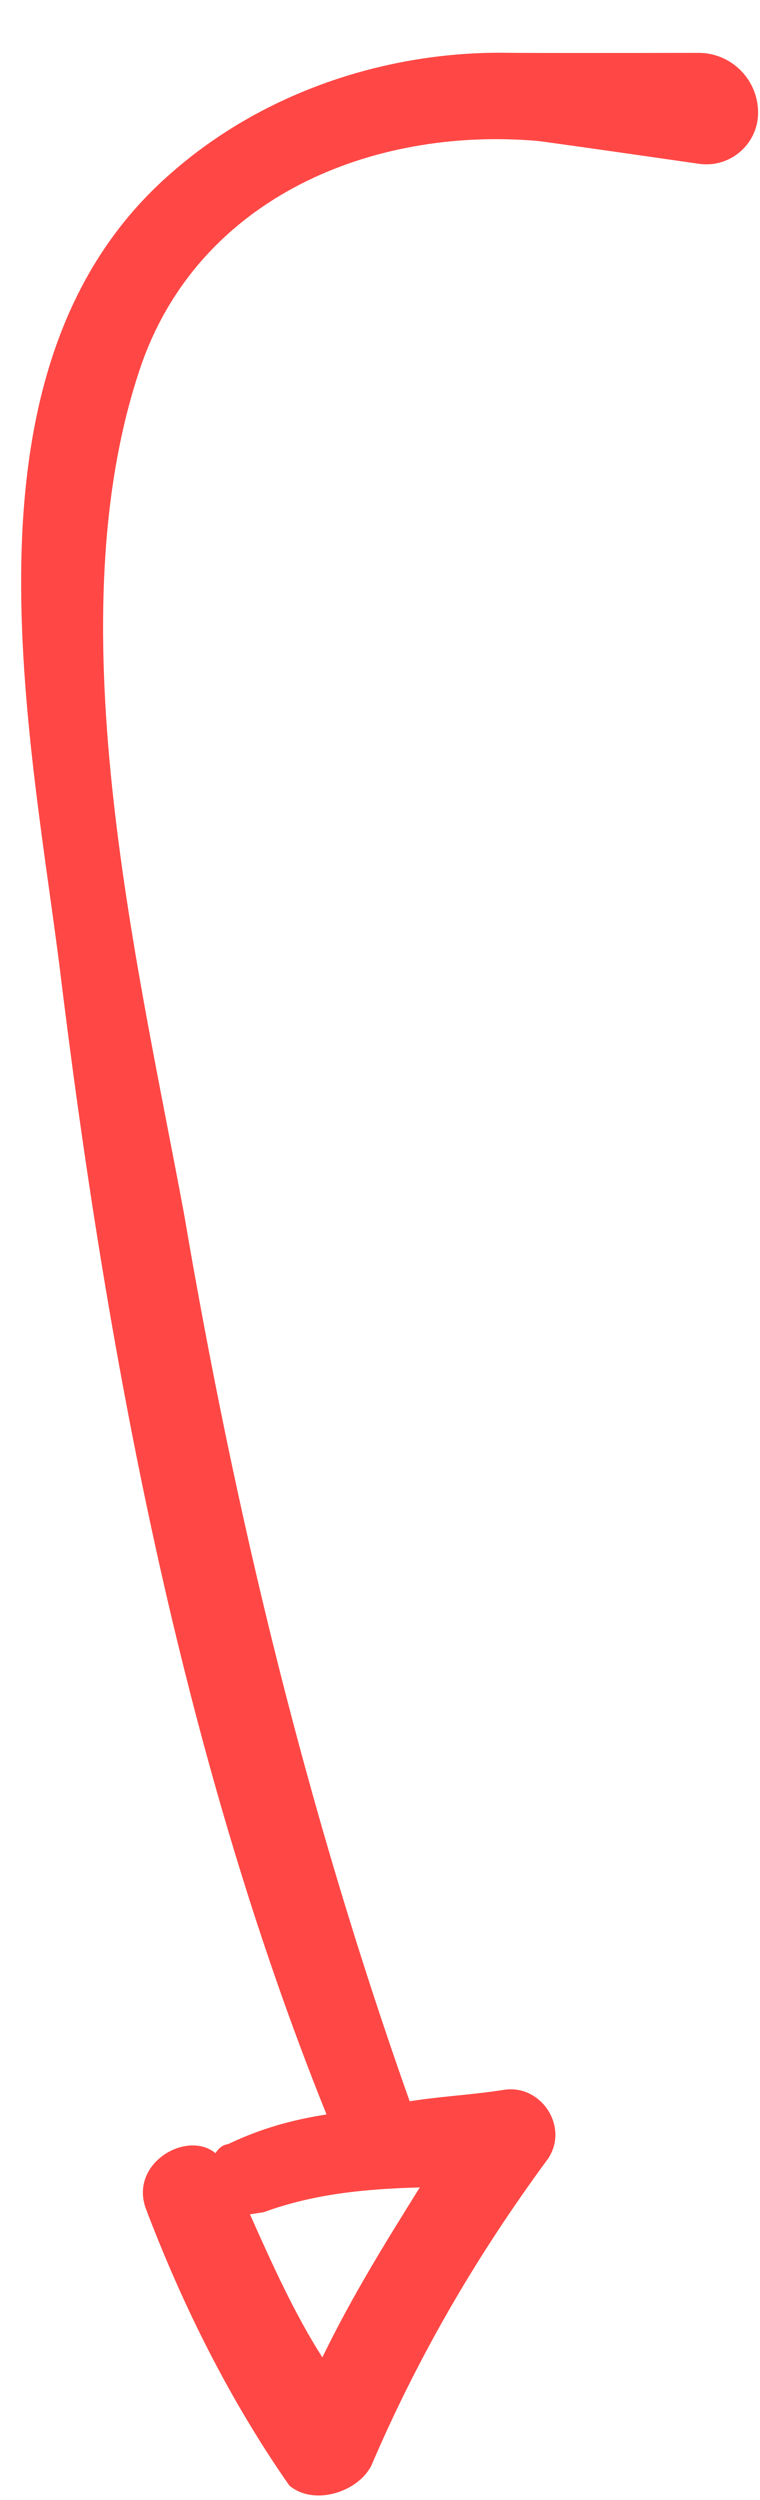<?xml version="1.0" encoding="UTF-8"?>
<svg width="14px" height="46px" viewBox="0 0 14 46" version="1.1" xmlns="http://www.w3.org/2000/svg" xmlns:xlink="http://www.w3.org/1999/xlink">
    <title>Shape</title>
    <g id="Symbols" stroke="none" stroke-width="1" fill="none" fill-rule="evenodd">
        <g id="Footer" transform="translate(-1186, -160)" fill="#FF4845" fill-rule="nonzero">
            <g id="turn-right-arrow-svgrepo-com" transform="translate(1194.619, 183.219) rotate(81) translate(-1194.619, -183.219) translate(1172.619, 174.617)">
                <path d="M43.594,13.822 C41.744,12.658 40.084,11.301 38.553,9.75 C38.042,9.233 37.149,9.621 37.149,10.332 C37.149,10.913 37.085,11.495 37.085,12.077 C31.533,13.111 25.98,13.563 20.3,13.628 C15.514,13.757 9.068,14.274 4.729,11.947 C1.879,10.394 1.1,7.077 1.825,4.124 C1.848,4.032 2.143,3.069 2.71,1.236 C2.865,0.734 2.584,0.2 2.081,0.044 C2.038,0.031 1.993,0.021 1.949,0.014 C1.35,-0.081 0.787,0.327 0.692,0.926 C0.692,0.927 0.692,0.928 0.692,0.928 C0.376,2.942 0.193,4.096 0.142,4.391 C-0.244,6.604 0.158,8.963 1.346,10.849 C4.154,15.373 10.855,15.049 15.386,15.179 C22.534,15.437 30.065,15.243 37.085,13.628 C37.085,14.274 37.149,14.855 37.34,15.502 C37.34,15.631 37.404,15.696 37.468,15.76 C36.957,16.212 37.404,17.376 38.297,17.182 C40.148,16.794 41.999,16.212 43.722,15.372 C44.169,14.985 44.041,14.145 43.594,13.822 Z M38.68,12.141 C39.574,12.917 40.467,13.692 41.488,14.403 C40.595,14.791 39.638,15.05 38.68,15.308 C38.68,15.243 38.68,15.179 38.68,15.05 C38.489,14.08 38.553,13.111 38.68,12.141 Z" id="Shape"></path>
            </g>
        </g>
    </g>
</svg>